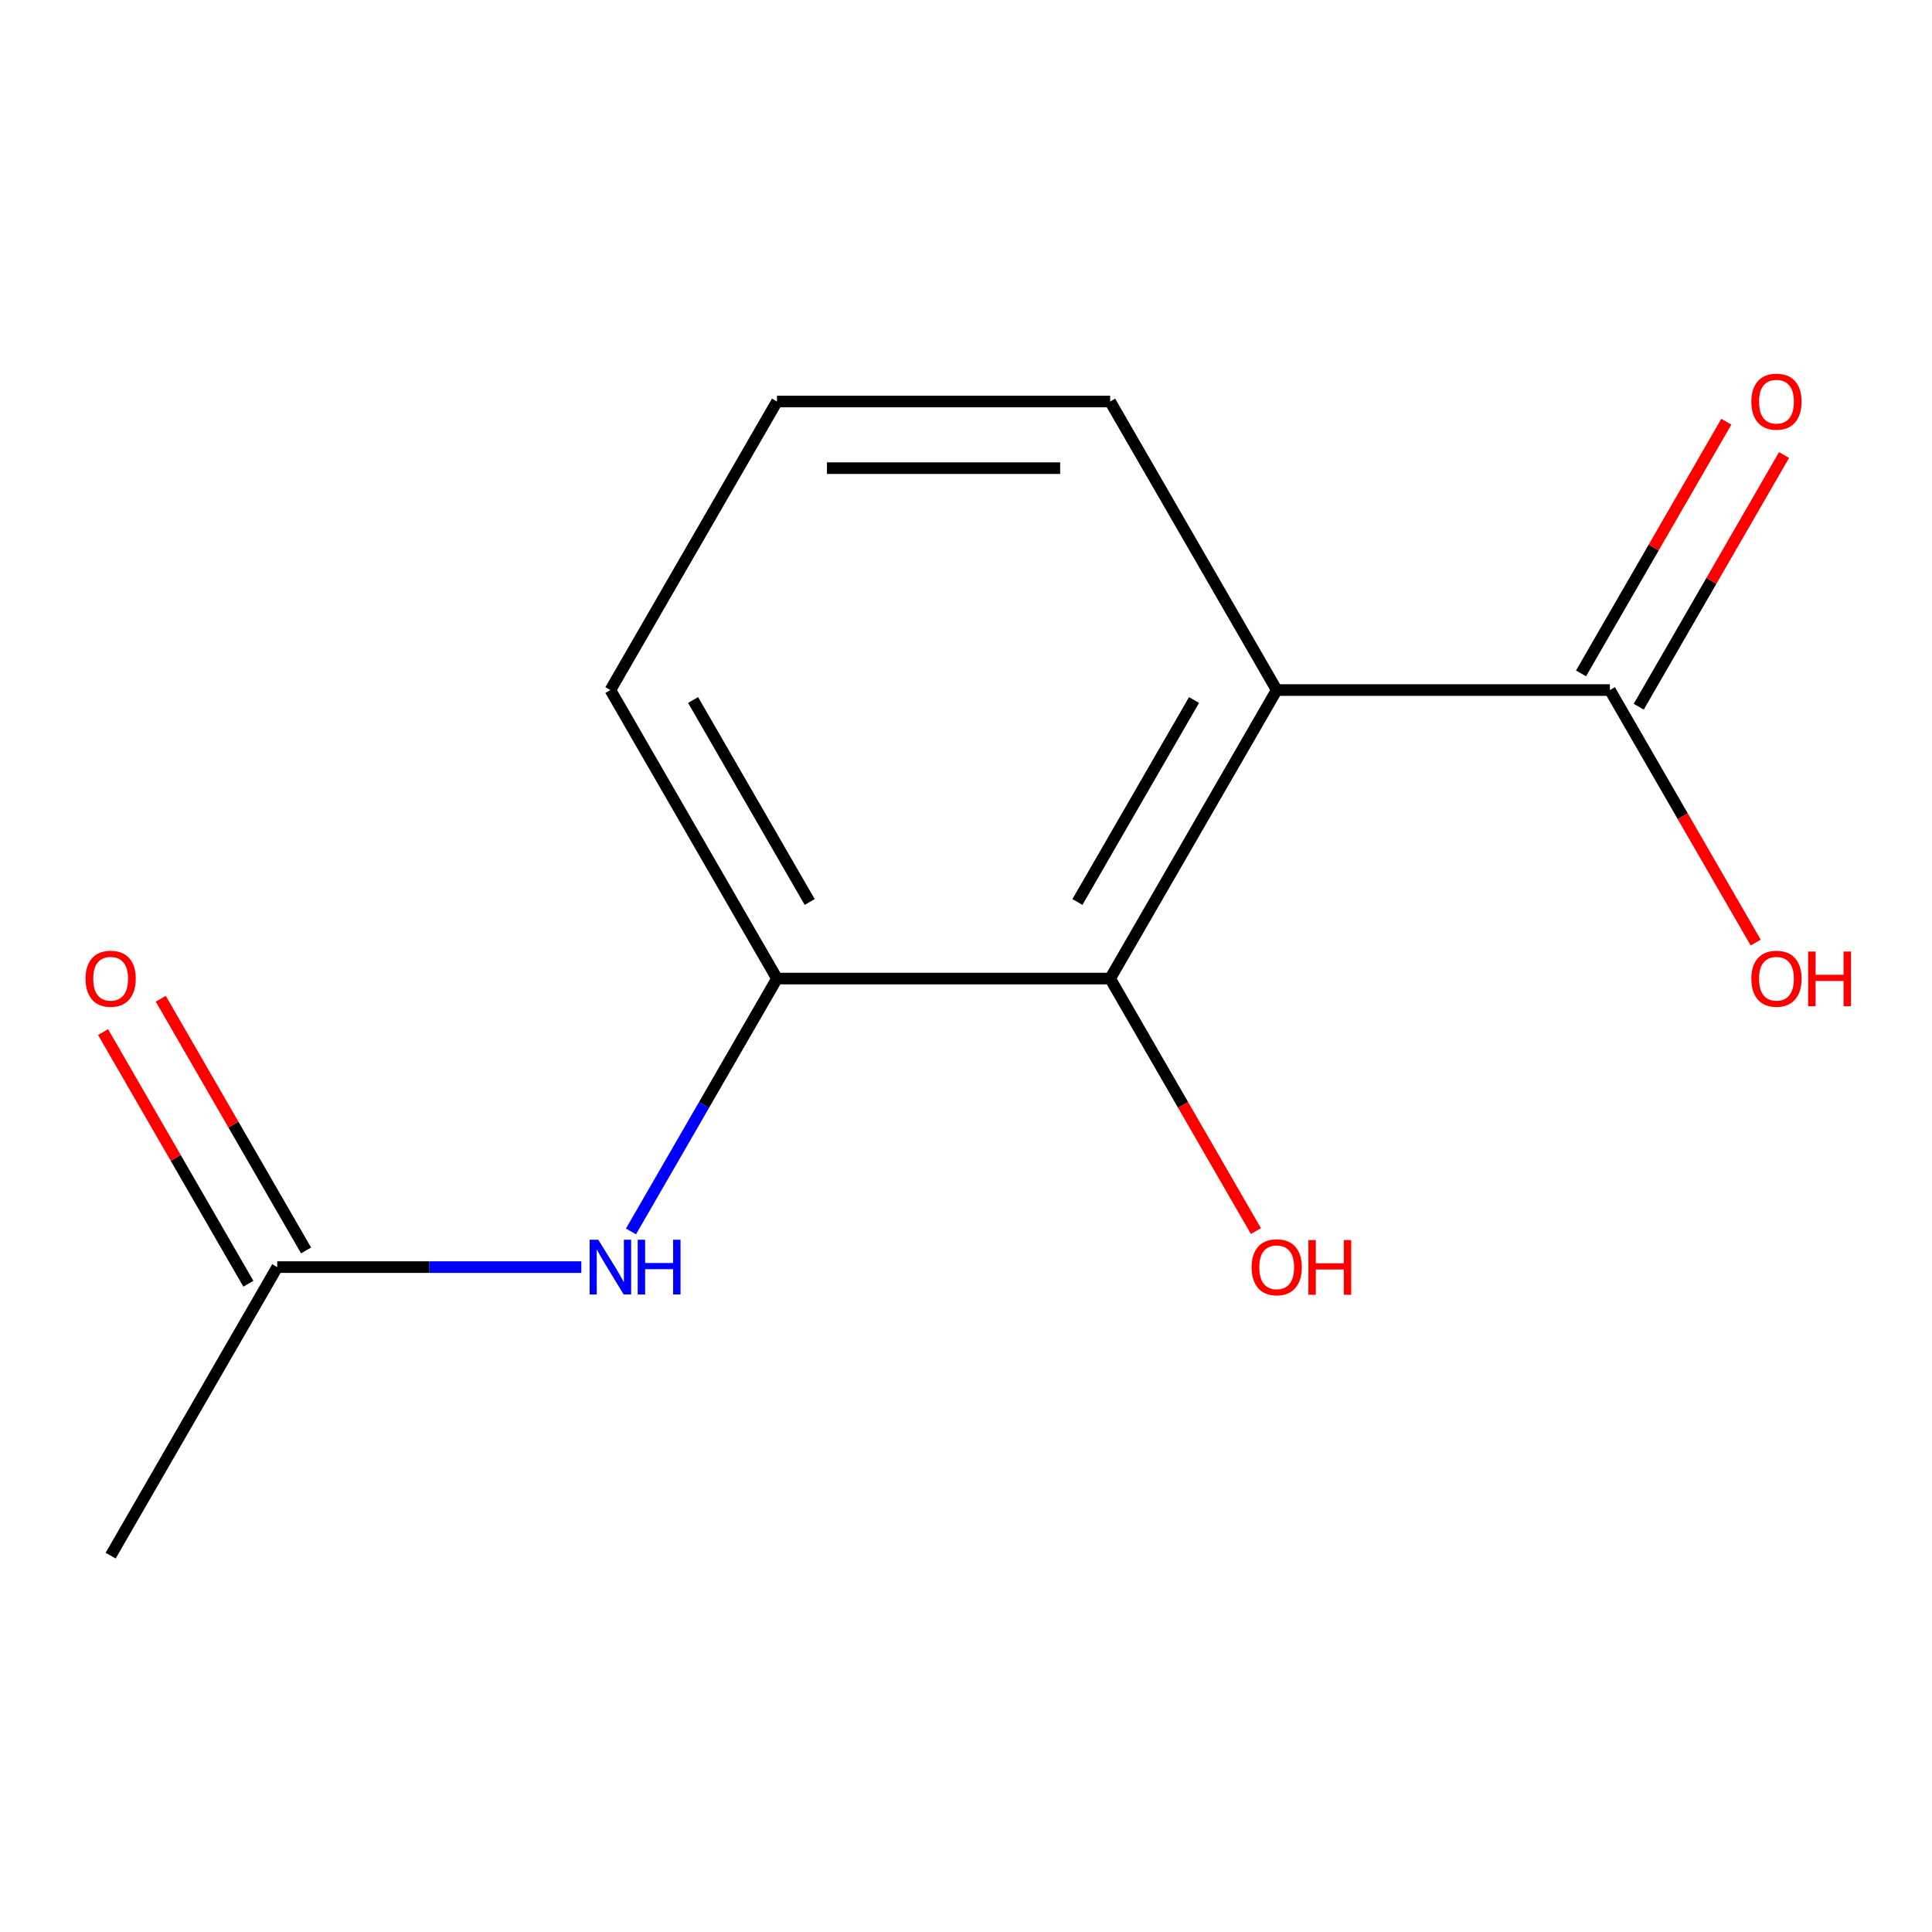 <?xml version='1.0' encoding='iso-8859-1'?>
<svg version='1.1' baseProfile='full'
              xmlns='http://www.w3.org/2000/svg'
                      xmlns:rdkit='http://www.rdkit.org/xml'
                      xmlns:xlink='http://www.w3.org/1999/xlink'
                  xml:space='preserve'
width='1000px' height='1000px' viewBox='0 0 1000 1000'>
<!-- END OF HEADER -->
<rect style='opacity:1.0;fill:#FFFFFF;stroke:none' width='1000' height='1000' x='0' y='0'> </rect>
<path class='bond-0' d='M 660.828,357.167 L 574.606,506.508' style='fill:none;fill-rule:evenodd;stroke:#000000;stroke-width:6px;stroke-linecap:butt;stroke-linejoin:miter;stroke-opacity:1' />
<path class='bond-0' d='M 618.026,362.323 L 557.671,466.863' style='fill:none;fill-rule:evenodd;stroke:#000000;stroke-width:6px;stroke-linecap:butt;stroke-linejoin:miter;stroke-opacity:1' />
<path class='bond-1' d='M 660.828,357.167 L 833.273,357.167' style='fill:none;fill-rule:evenodd;stroke:#000000;stroke-width:6px;stroke-linecap:butt;stroke-linejoin:miter;stroke-opacity:1' />
<path class='bond-9' d='M 660.828,357.167 L 574.606,207.825' style='fill:none;fill-rule:evenodd;stroke:#000000;stroke-width:6px;stroke-linecap:butt;stroke-linejoin:miter;stroke-opacity:1' />
<path class='bond-2' d='M 574.606,506.508 L 402.161,506.508' style='fill:none;fill-rule:evenodd;stroke:#000000;stroke-width:6px;stroke-linecap:butt;stroke-linejoin:miter;stroke-opacity:1' />
<path class='bond-7' d='M 574.606,506.508 L 612.339,571.863' style='fill:none;fill-rule:evenodd;stroke:#000000;stroke-width:6px;stroke-linecap:butt;stroke-linejoin:miter;stroke-opacity:1' />
<path class='bond-7' d='M 612.339,571.863 L 650.072,637.219' style='fill:none;fill-rule:evenodd;stroke:#FF0000;stroke-width:6px;stroke-linecap:butt;stroke-linejoin:miter;stroke-opacity:1' />
<path class='bond-5' d='M 848.207,365.789 L 885.813,300.654' style='fill:none;fill-rule:evenodd;stroke:#000000;stroke-width:6px;stroke-linecap:butt;stroke-linejoin:miter;stroke-opacity:1' />
<path class='bond-5' d='M 885.813,300.654 L 923.419,235.518' style='fill:none;fill-rule:evenodd;stroke:#FF0000;stroke-width:6px;stroke-linecap:butt;stroke-linejoin:miter;stroke-opacity:1' />
<path class='bond-5' d='M 818.339,348.544 L 855.945,283.409' style='fill:none;fill-rule:evenodd;stroke:#000000;stroke-width:6px;stroke-linecap:butt;stroke-linejoin:miter;stroke-opacity:1' />
<path class='bond-5' d='M 855.945,283.409 L 893.551,218.274' style='fill:none;fill-rule:evenodd;stroke:#FF0000;stroke-width:6px;stroke-linecap:butt;stroke-linejoin:miter;stroke-opacity:1' />
<path class='bond-8' d='M 833.273,357.167 L 871.006,422.522' style='fill:none;fill-rule:evenodd;stroke:#000000;stroke-width:6px;stroke-linecap:butt;stroke-linejoin:miter;stroke-opacity:1' />
<path class='bond-8' d='M 871.006,422.522 L 908.739,487.877' style='fill:none;fill-rule:evenodd;stroke:#FF0000;stroke-width:6px;stroke-linecap:butt;stroke-linejoin:miter;stroke-opacity:1' />
<path class='bond-3' d='M 402.161,506.508 L 364.382,571.943' style='fill:none;fill-rule:evenodd;stroke:#000000;stroke-width:6px;stroke-linecap:butt;stroke-linejoin:miter;stroke-opacity:1' />
<path class='bond-3' d='M 364.382,571.943 L 326.603,637.379' style='fill:none;fill-rule:evenodd;stroke:#0000FF;stroke-width:6px;stroke-linecap:butt;stroke-linejoin:miter;stroke-opacity:1' />
<path class='bond-13' d='M 402.161,506.508 L 315.938,357.167' style='fill:none;fill-rule:evenodd;stroke:#000000;stroke-width:6px;stroke-linecap:butt;stroke-linejoin:miter;stroke-opacity:1' />
<path class='bond-13' d='M 419.096,466.863 L 358.74,362.323' style='fill:none;fill-rule:evenodd;stroke:#000000;stroke-width:6px;stroke-linecap:butt;stroke-linejoin:miter;stroke-opacity:1' />
<path class='bond-4' d='M 300.887,655.85 L 222.19,655.85' style='fill:none;fill-rule:evenodd;stroke:#0000FF;stroke-width:6px;stroke-linecap:butt;stroke-linejoin:miter;stroke-opacity:1' />
<path class='bond-4' d='M 222.19,655.85 L 143.494,655.85' style='fill:none;fill-rule:evenodd;stroke:#000000;stroke-width:6px;stroke-linecap:butt;stroke-linejoin:miter;stroke-opacity:1' />
<path class='bond-6' d='M 158.428,647.228 L 120.822,582.092' style='fill:none;fill-rule:evenodd;stroke:#000000;stroke-width:6px;stroke-linecap:butt;stroke-linejoin:miter;stroke-opacity:1' />
<path class='bond-6' d='M 120.822,582.092 L 83.216,516.957' style='fill:none;fill-rule:evenodd;stroke:#FF0000;stroke-width:6px;stroke-linecap:butt;stroke-linejoin:miter;stroke-opacity:1' />
<path class='bond-6' d='M 128.559,664.472 L 90.954,599.337' style='fill:none;fill-rule:evenodd;stroke:#000000;stroke-width:6px;stroke-linecap:butt;stroke-linejoin:miter;stroke-opacity:1' />
<path class='bond-6' d='M 90.954,599.337 L 53.348,534.202' style='fill:none;fill-rule:evenodd;stroke:#FF0000;stroke-width:6px;stroke-linecap:butt;stroke-linejoin:miter;stroke-opacity:1' />
<path class='bond-12' d='M 143.494,655.85 L 57.271,805.191' style='fill:none;fill-rule:evenodd;stroke:#000000;stroke-width:6px;stroke-linecap:butt;stroke-linejoin:miter;stroke-opacity:1' />
<path class='bond-11' d='M 574.606,207.825 L 402.161,207.825' style='fill:none;fill-rule:evenodd;stroke:#000000;stroke-width:6px;stroke-linecap:butt;stroke-linejoin:miter;stroke-opacity:1' />
<path class='bond-11' d='M 548.739,242.314 L 428.028,242.314' style='fill:none;fill-rule:evenodd;stroke:#000000;stroke-width:6px;stroke-linecap:butt;stroke-linejoin:miter;stroke-opacity:1' />
<path class='bond-10' d='M 315.938,357.167 L 402.161,207.825' style='fill:none;fill-rule:evenodd;stroke:#000000;stroke-width:6px;stroke-linecap:butt;stroke-linejoin:miter;stroke-opacity:1' />
<path  class='atom-4' d='M 309.678 641.69
L 318.958 656.69
Q 319.878 658.17, 321.358 660.85
Q 322.838 663.53, 322.918 663.69
L 322.918 641.69
L 326.678 641.69
L 326.678 670.01
L 322.798 670.01
L 312.838 653.61
Q 311.678 651.69, 310.438 649.49
Q 309.238 647.29, 308.878 646.61
L 308.878 670.01
L 305.198 670.01
L 305.198 641.69
L 309.678 641.69
' fill='#0000FF'/>
<path  class='atom-4' d='M 330.078 641.69
L 333.918 641.69
L 333.918 653.73
L 348.398 653.73
L 348.398 641.69
L 352.238 641.69
L 352.238 670.01
L 348.398 670.01
L 348.398 656.93
L 333.918 656.93
L 333.918 670.01
L 330.078 670.01
L 330.078 641.69
' fill='#0000FF'/>
<path  class='atom-6' d='M 906.495 207.905
Q 906.495 201.105, 909.855 197.305
Q 913.215 193.505, 919.495 193.505
Q 925.775 193.505, 929.135 197.305
Q 932.495 201.105, 932.495 207.905
Q 932.495 214.785, 929.095 218.705
Q 925.695 222.585, 919.495 222.585
Q 913.255 222.585, 909.855 218.705
Q 906.495 214.825, 906.495 207.905
M 919.495 219.385
Q 923.815 219.385, 926.135 216.505
Q 928.495 213.585, 928.495 207.905
Q 928.495 202.345, 926.135 199.545
Q 923.815 196.705, 919.495 196.705
Q 915.175 196.705, 912.815 199.505
Q 910.495 202.305, 910.495 207.905
Q 910.495 213.625, 912.815 216.505
Q 915.175 219.385, 919.495 219.385
' fill='#FF0000'/>
<path  class='atom-7' d='M 44.271 506.588
Q 44.271 499.788, 47.631 495.988
Q 50.991 492.188, 57.271 492.188
Q 63.551 492.188, 66.911 495.988
Q 70.271 499.788, 70.271 506.588
Q 70.271 513.468, 66.871 517.388
Q 63.471 521.268, 57.271 521.268
Q 51.031 521.268, 47.631 517.388
Q 44.271 513.508, 44.271 506.588
M 57.271 518.068
Q 61.591 518.068, 63.911 515.188
Q 66.271 512.268, 66.271 506.588
Q 66.271 501.028, 63.911 498.228
Q 61.591 495.388, 57.271 495.388
Q 52.951 495.388, 50.591 498.188
Q 48.271 500.988, 48.271 506.588
Q 48.271 512.308, 50.591 515.188
Q 52.951 518.068, 57.271 518.068
' fill='#FF0000'/>
<path  class='atom-8' d='M 647.828 655.93
Q 647.828 649.13, 651.188 645.33
Q 654.548 641.53, 660.828 641.53
Q 667.108 641.53, 670.468 645.33
Q 673.828 649.13, 673.828 655.93
Q 673.828 662.81, 670.428 666.73
Q 667.028 670.61, 660.828 670.61
Q 654.588 670.61, 651.188 666.73
Q 647.828 662.85, 647.828 655.93
M 660.828 667.41
Q 665.148 667.41, 667.468 664.53
Q 669.828 661.61, 669.828 655.93
Q 669.828 650.37, 667.468 647.57
Q 665.148 644.73, 660.828 644.73
Q 656.508 644.73, 654.148 647.53
Q 651.828 650.33, 651.828 655.93
Q 651.828 661.65, 654.148 664.53
Q 656.508 667.41, 660.828 667.41
' fill='#FF0000'/>
<path  class='atom-8' d='M 677.228 641.85
L 681.068 641.85
L 681.068 653.89
L 695.548 653.89
L 695.548 641.85
L 699.388 641.85
L 699.388 670.17
L 695.548 670.17
L 695.548 657.09
L 681.068 657.09
L 681.068 670.17
L 677.228 670.17
L 677.228 641.85
' fill='#FF0000'/>
<path  class='atom-9' d='M 906.495 506.588
Q 906.495 499.788, 909.855 495.988
Q 913.215 492.188, 919.495 492.188
Q 925.775 492.188, 929.135 495.988
Q 932.495 499.788, 932.495 506.588
Q 932.495 513.468, 929.095 517.388
Q 925.695 521.268, 919.495 521.268
Q 913.255 521.268, 909.855 517.388
Q 906.495 513.508, 906.495 506.588
M 919.495 518.068
Q 923.815 518.068, 926.135 515.188
Q 928.495 512.268, 928.495 506.588
Q 928.495 501.028, 926.135 498.228
Q 923.815 495.388, 919.495 495.388
Q 915.175 495.388, 912.815 498.188
Q 910.495 500.988, 910.495 506.588
Q 910.495 512.308, 912.815 515.188
Q 915.175 518.068, 919.495 518.068
' fill='#FF0000'/>
<path  class='atom-9' d='M 935.895 492.508
L 939.735 492.508
L 939.735 504.548
L 954.215 504.548
L 954.215 492.508
L 958.055 492.508
L 958.055 520.828
L 954.215 520.828
L 954.215 507.748
L 939.735 507.748
L 939.735 520.828
L 935.895 520.828
L 935.895 492.508
' fill='#FF0000'/>
</svg>
